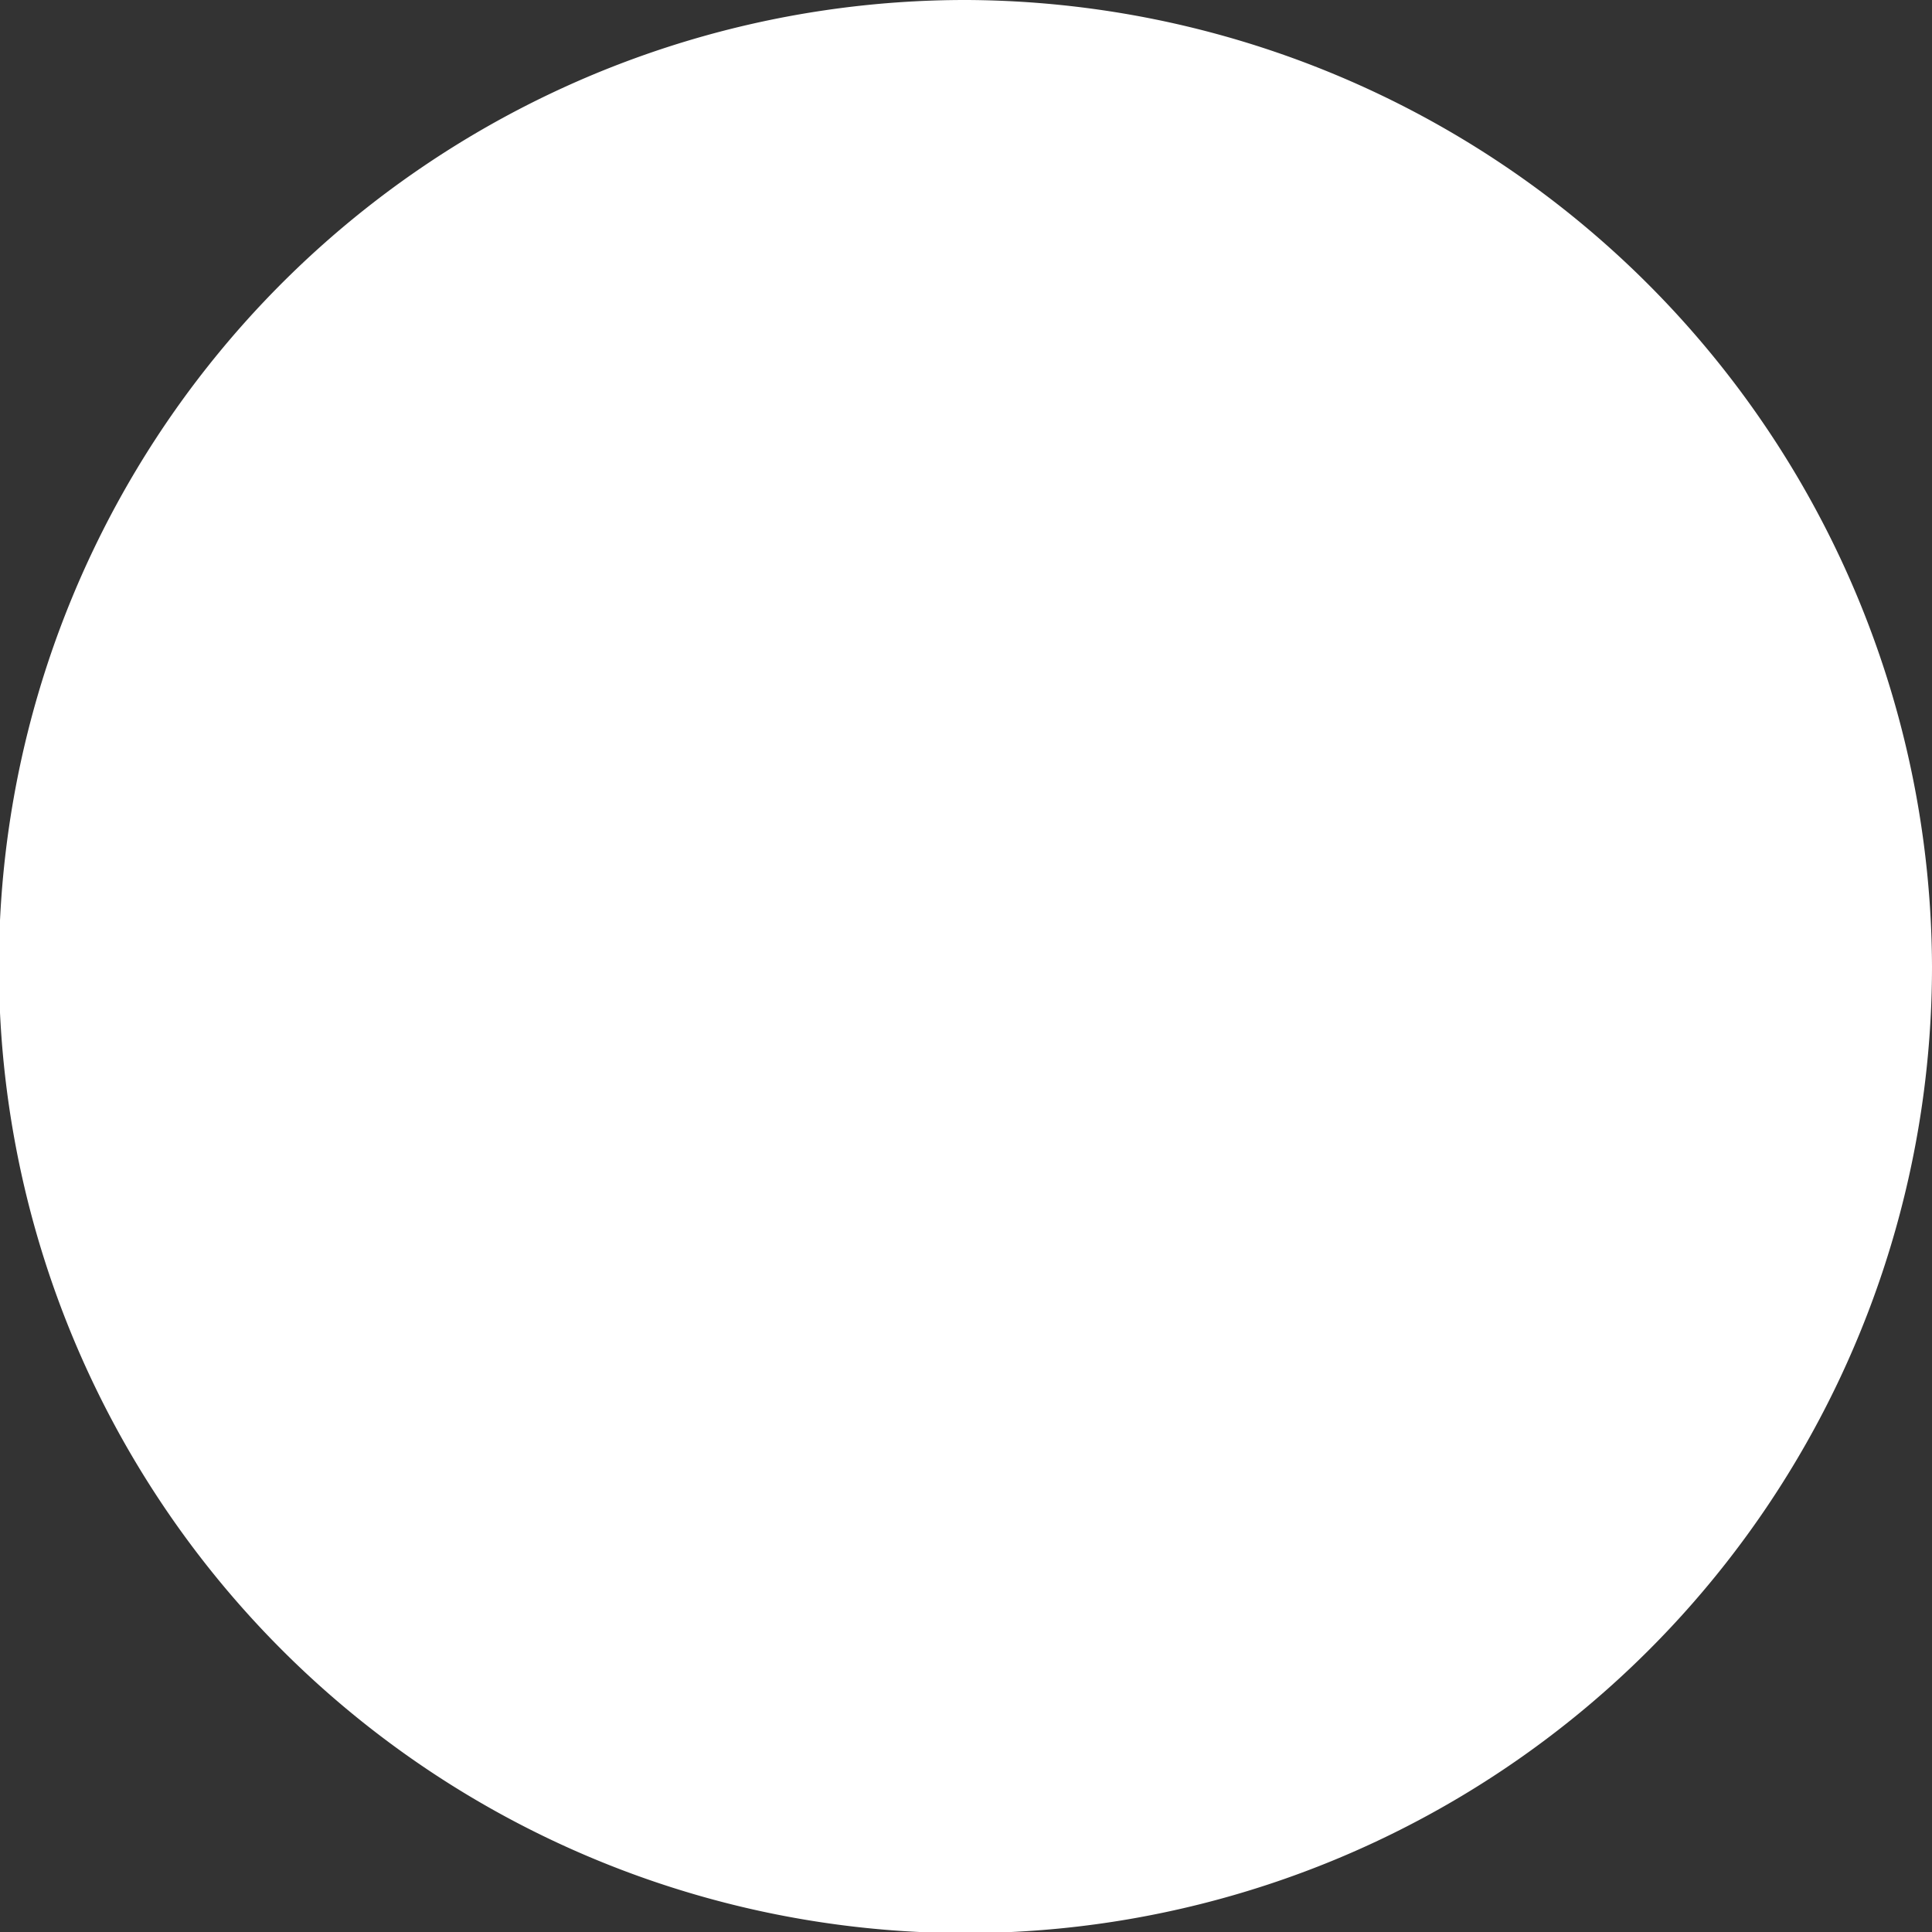 <svg id="Layer_1" data-name="Layer 1" xmlns="http://www.w3.org/2000/svg" viewBox="0 0 17.57 17.57"><rect x="0" y="0" width="17.57" height="17.57" fill="#333333" stroke="none"/><defs><style>.cls-1{fill:#fff;}</style></defs><g id="c147_full_moon" data-name="c147 full moon"><g id="Group_10" data-name="Group 10"><path id="Path_34" data-name="Path 34" class="cls-1" d="M8.79,0a8.79,8.79,0,1,0,8.78,8.79h0A8.82,8.82,0,0,0,8.79,0Z" transform="translate(0 0)"/></g></g></svg>
